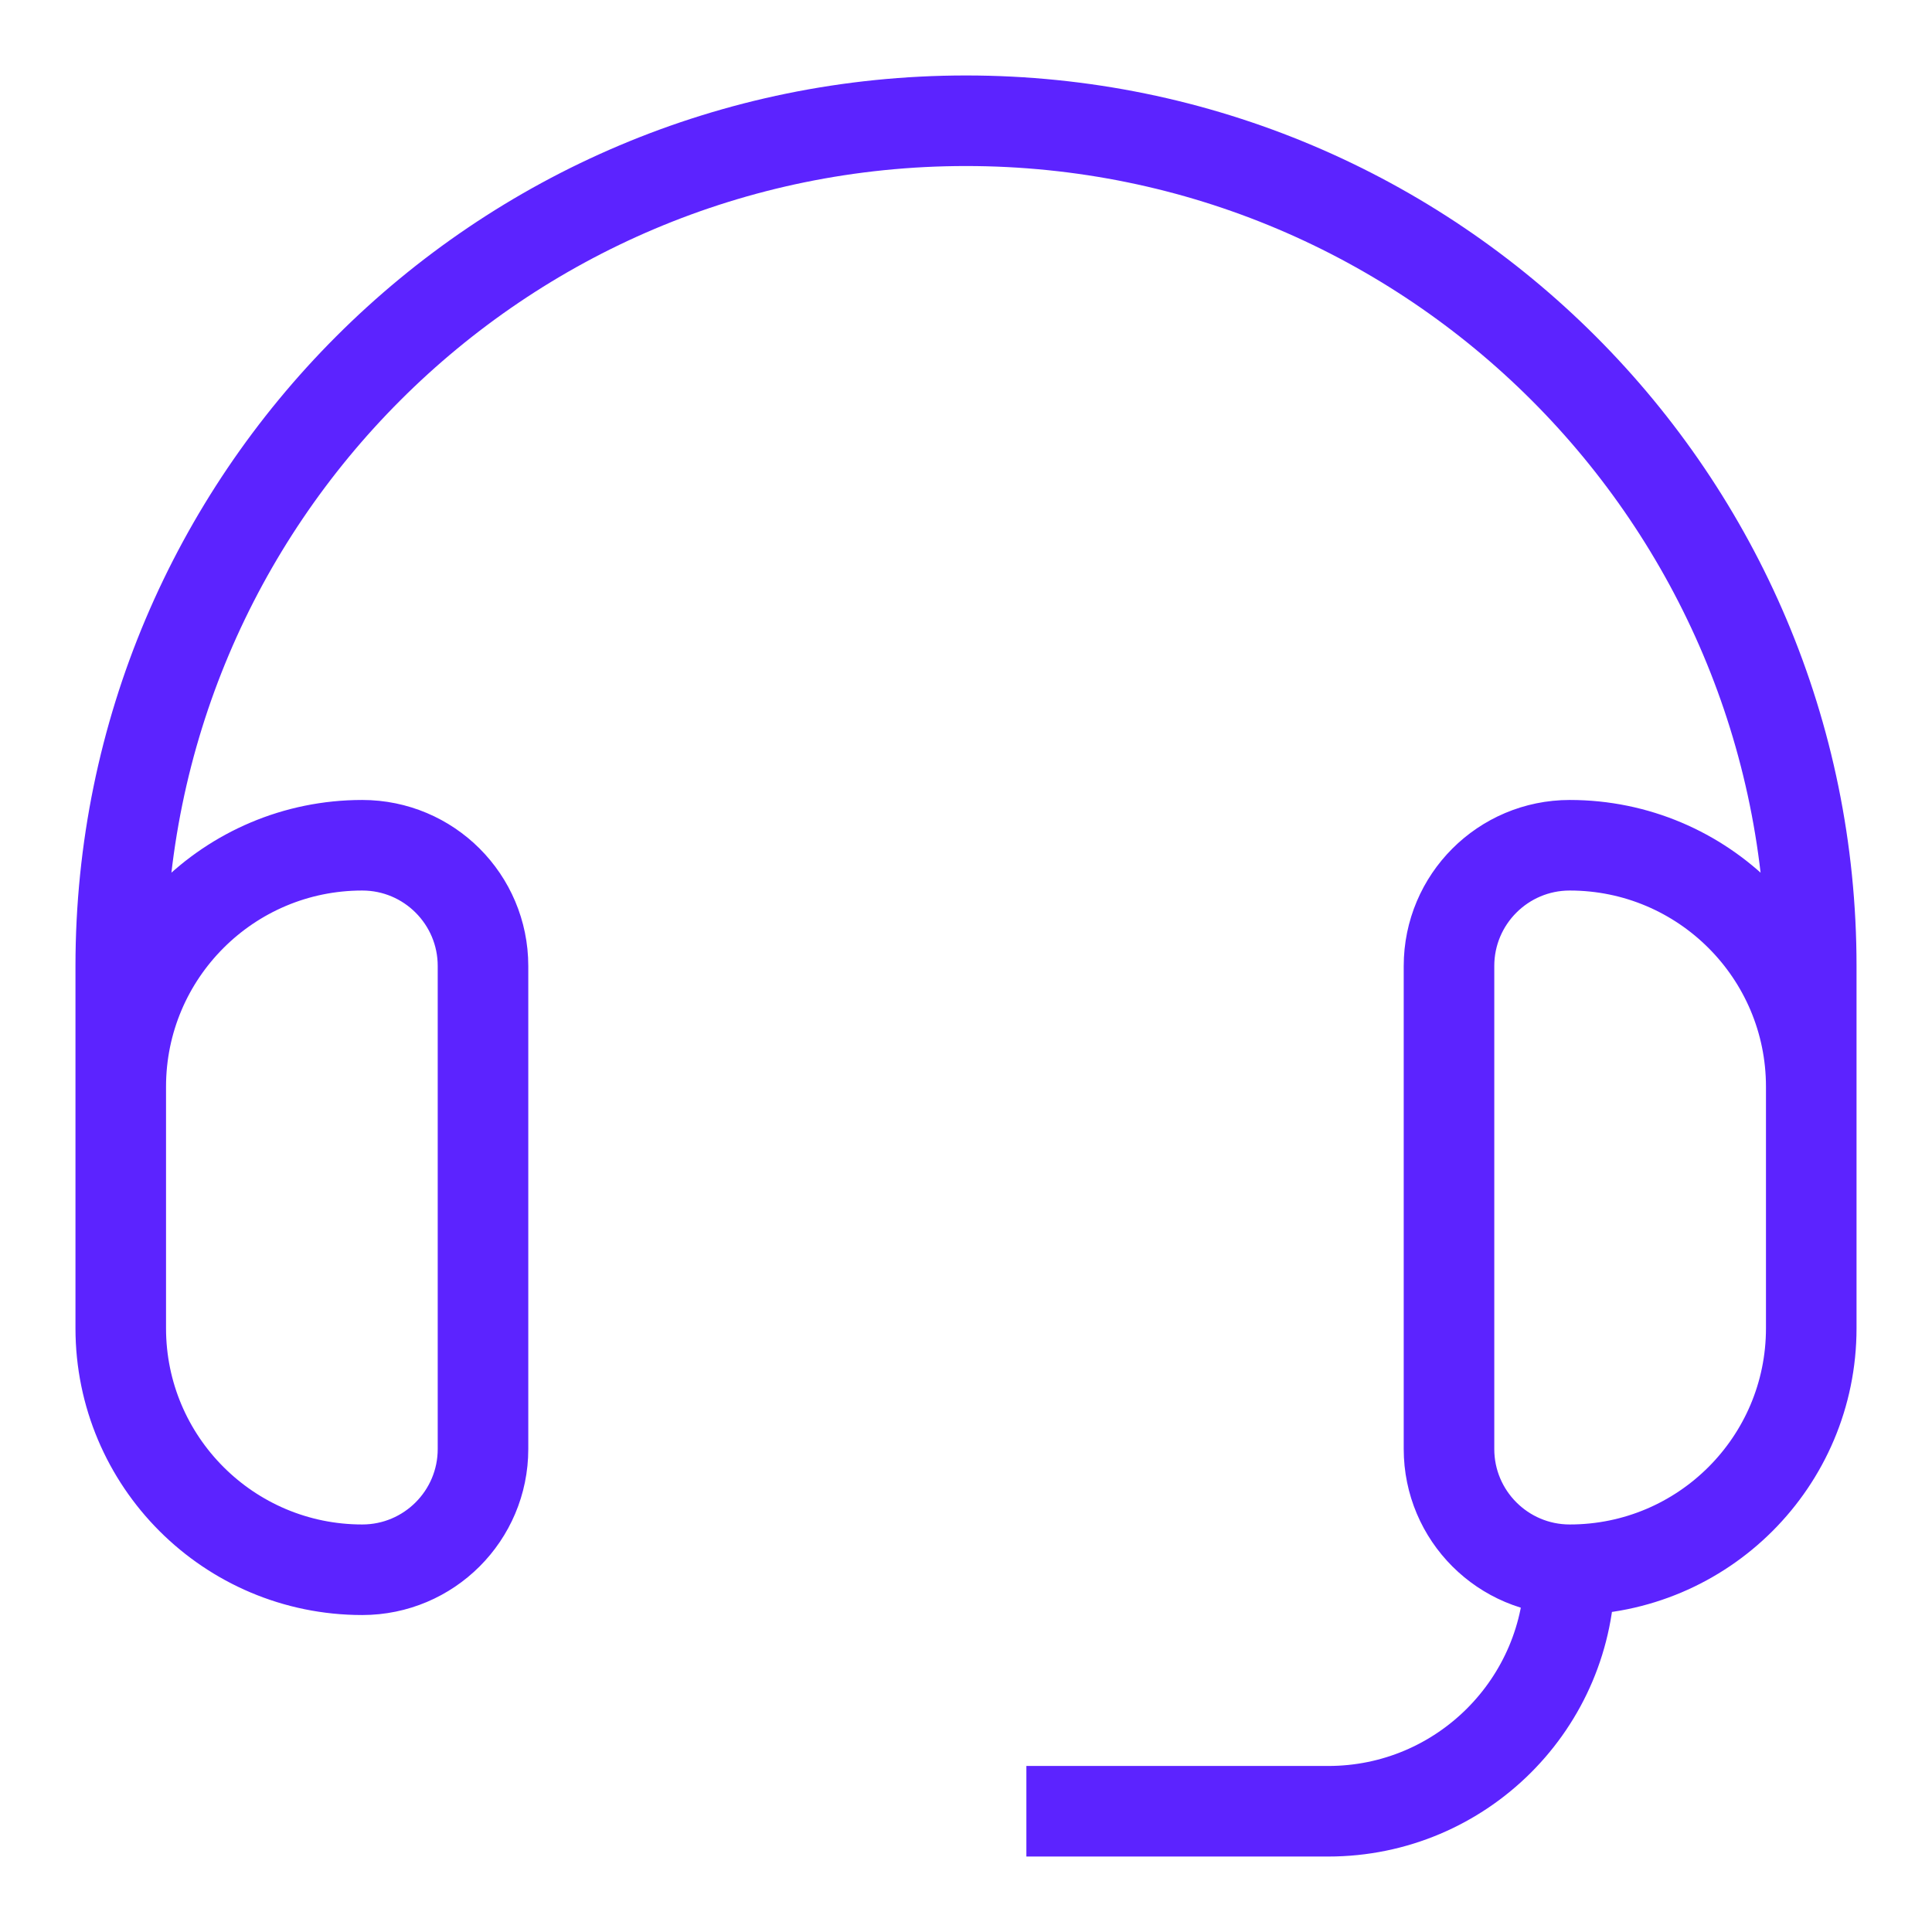 <?xml version="1.0" encoding="UTF-8"?> <svg xmlns="http://www.w3.org/2000/svg" width="128" height="128" viewBox="0 0 128 128" fill="none"><path d="M104 104C112.837 104 120 96.837 120 88V72C120 63.163 112.837 56 104 56C99.582 56 96 59.582 96 64V96C96 100.418 99.582 104 104 104ZM104 104C104 112.837 96.837 120 88 120H68M120 84V64C120 33.072 94.928 8 64 8C33.072 8 8 33.072 8 64V84M24 104C28.418 104 32 100.418 32 96V64C32 59.582 28.418 56 24 56C15.163 56 8 63.163 8 72V88C8 96.837 15.163 104 24 104Z" stroke="#5C23FF" stroke-width="6"></path></svg> 
